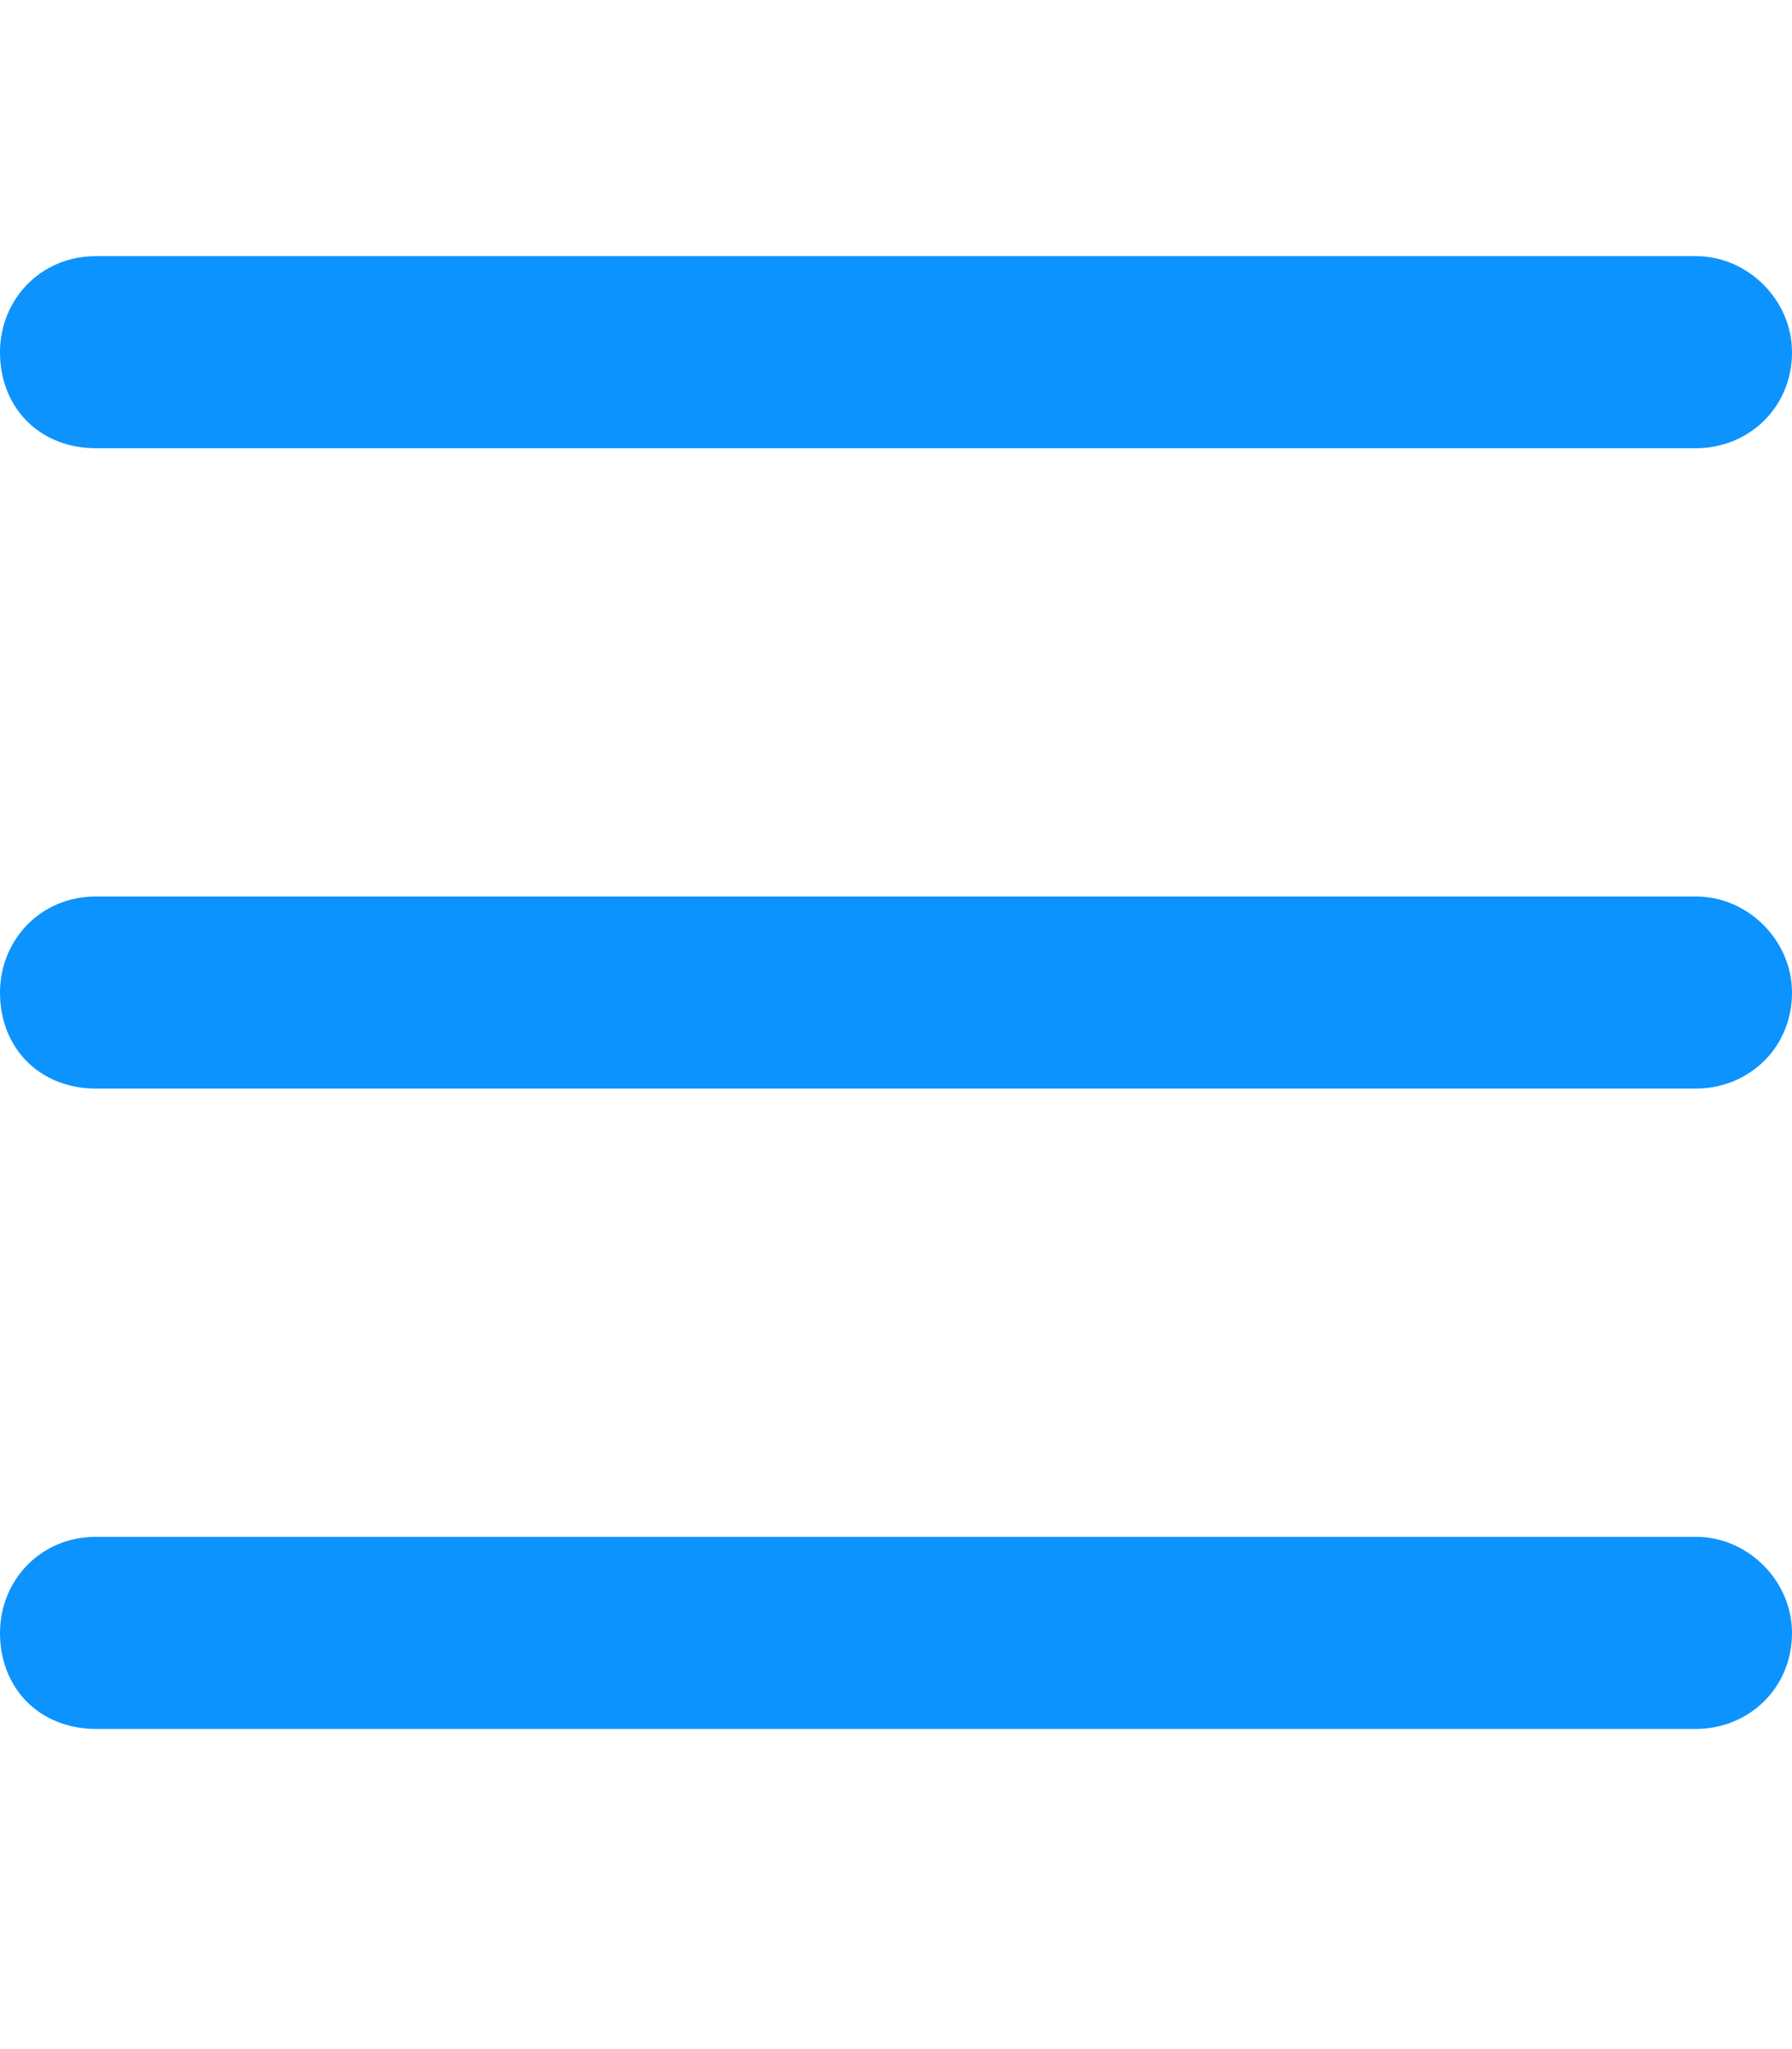 
                    <svg width="21" height="24" viewBox="0 0 21 24" fill="none" xmlns="http://www.w3.org/2000/svg">
                        <path d="M0 4.125C0 3.516 0.469 3 1.125 3H19.875C20.484 3 21 3.516 21 4.125C21 4.781 20.484 5.25 19.875 5.25H1.125C0.469 5.25 0 4.781 0 4.125ZM0 11.625C0 11.016 0.469 10.5 1.125 10.5H19.875C20.484 10.5 21 11.016 21 11.625C21 12.281 20.484 12.75 19.875 12.75H1.125C0.469 12.75 0 12.281 0 11.625ZM19.875 20.25H1.125C0.469 20.25 0 19.781 0 19.125C0 18.516 0.469 18 1.125 18H19.875C20.484 18 21 18.516 21 19.125C21 19.781 20.484 20.25 19.875 20.25Z" fill="#0D93FE"/>
                    </svg>